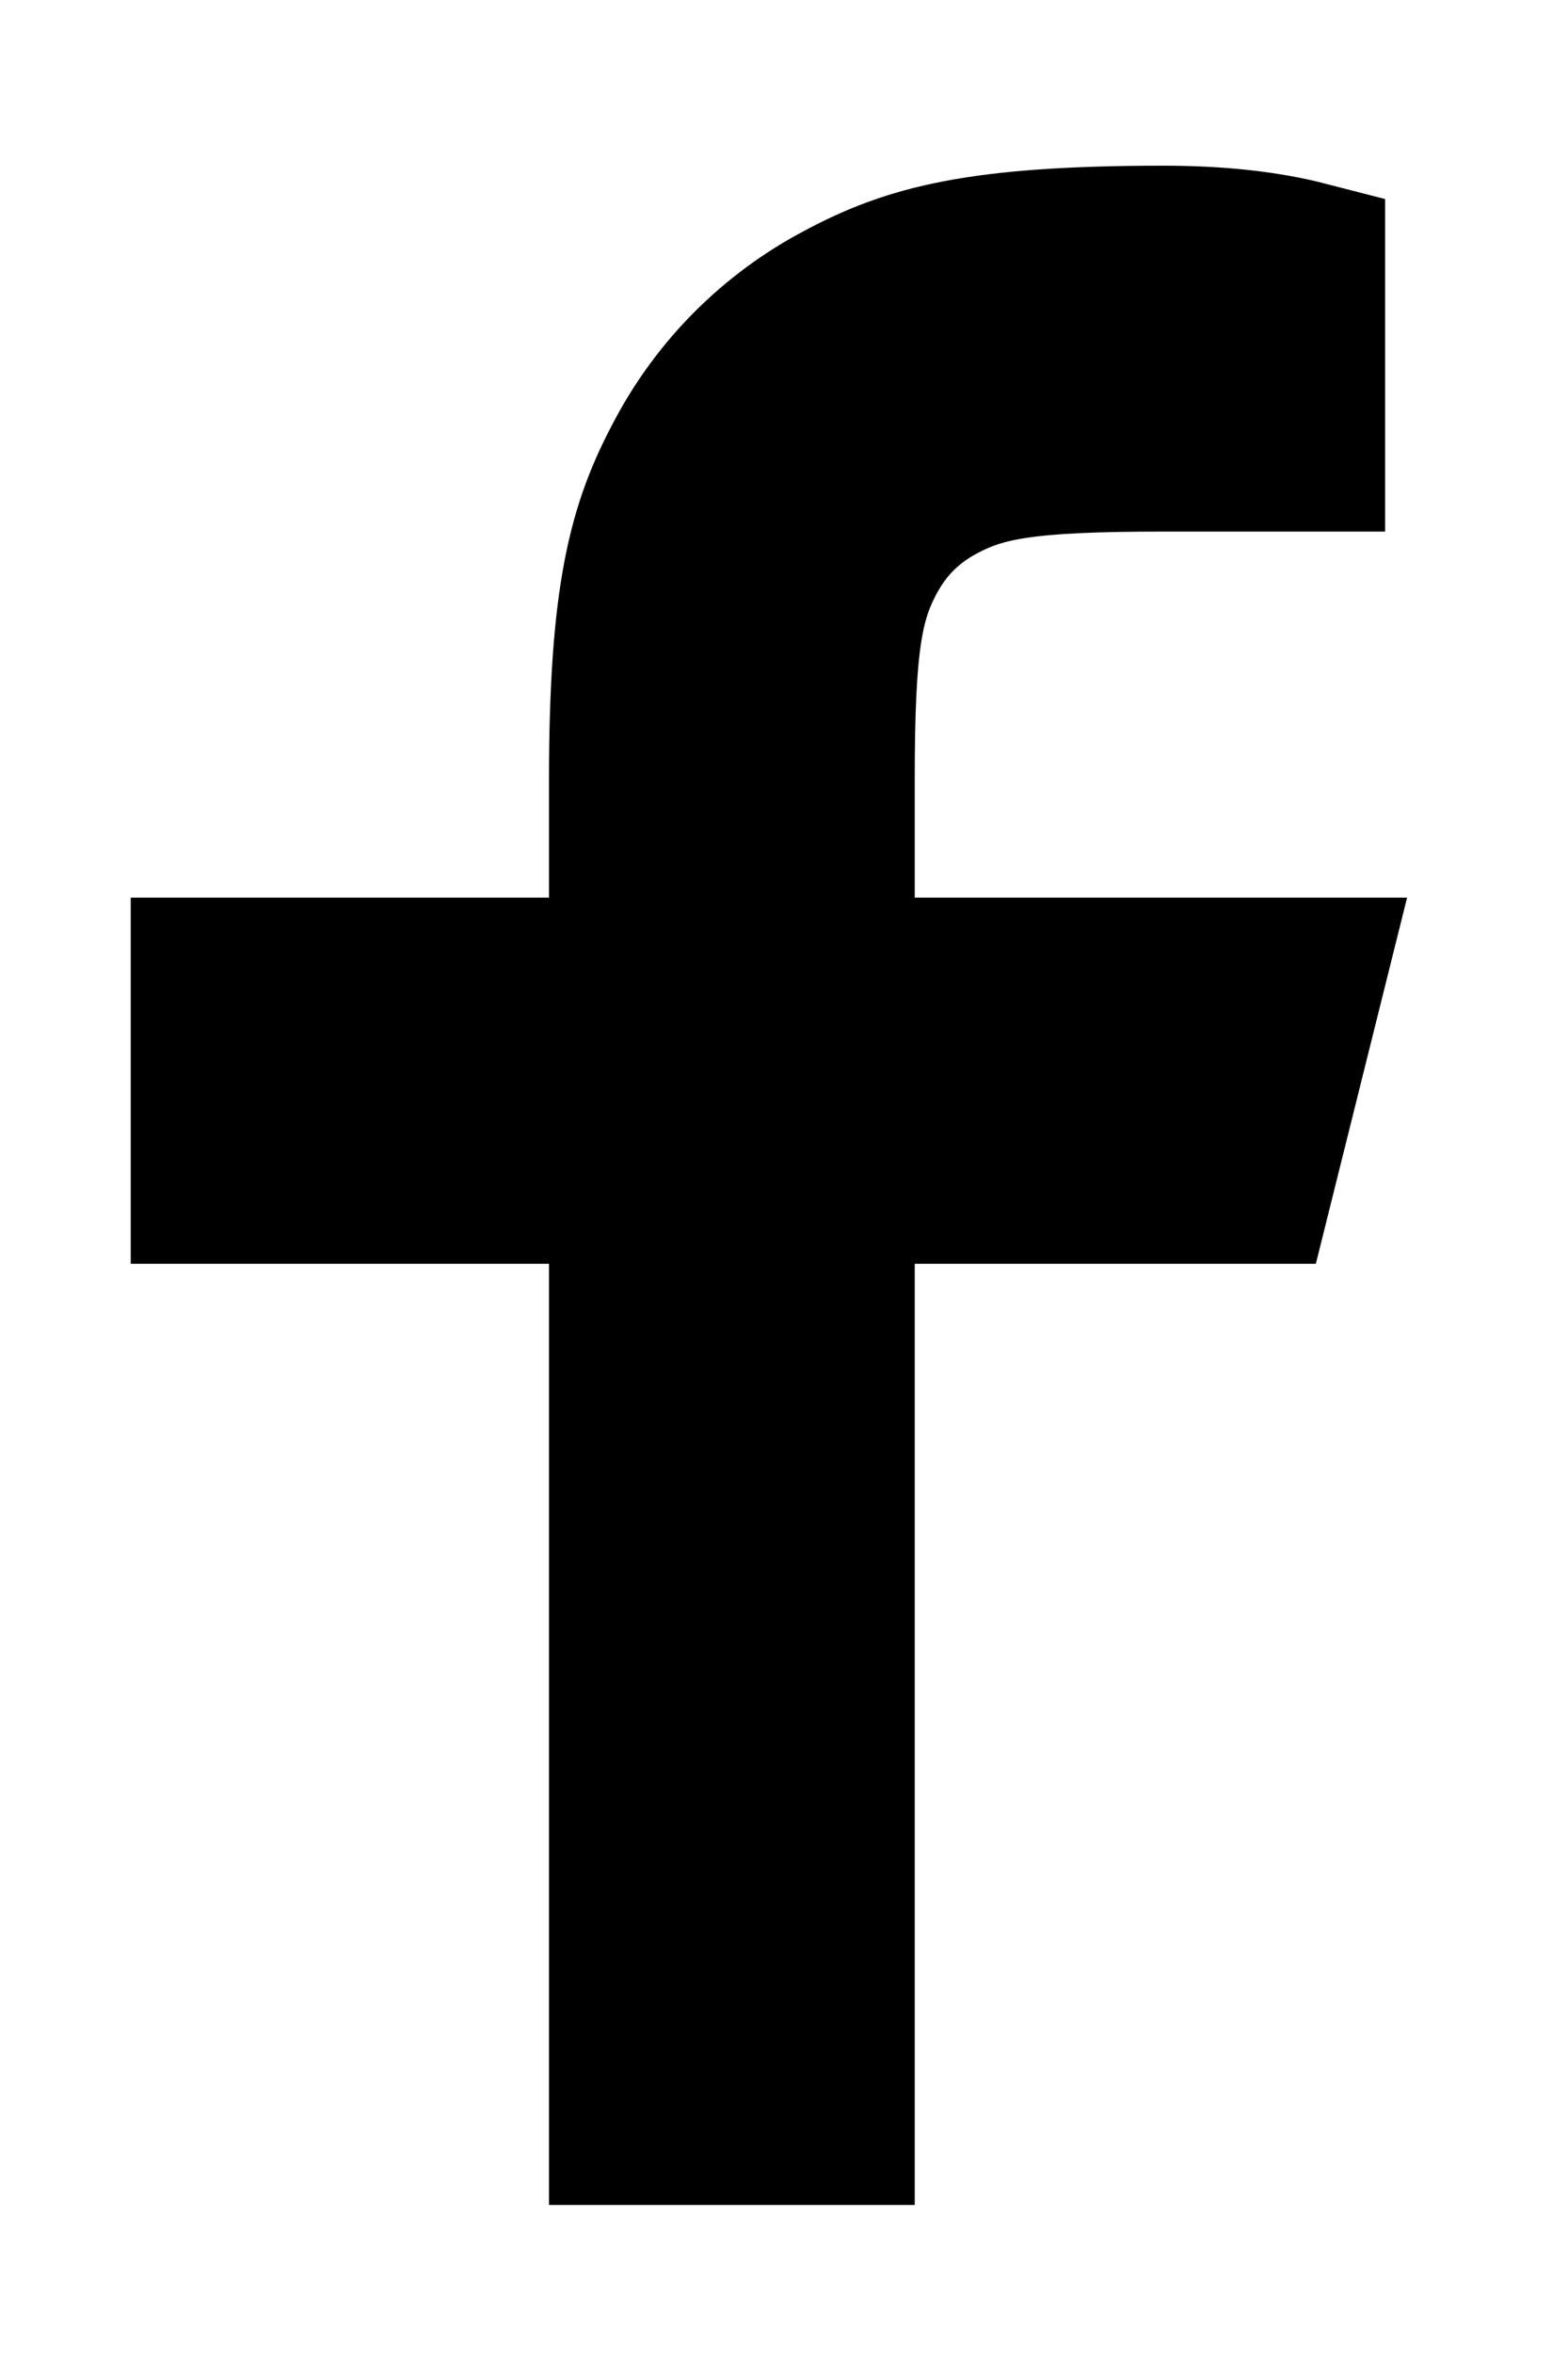 <svg width="8" height="12" viewBox="0 0 8 12" fill="none" xmlns="http://www.w3.org/2000/svg">
<path d="M4.267 4.978H6.667L6.401 6.045H4.267V10.845H3.201V6.045H1.067V4.978H3.201V3.98C3.201 3.029 3.3 2.684 3.486 2.336C3.667 1.992 3.948 1.711 4.292 1.53C4.64 1.344 4.985 1.245 5.936 1.245C6.214 1.245 6.458 1.271 6.667 1.325V2.311H5.936C5.23 2.311 5.015 2.353 4.795 2.47C4.633 2.557 4.513 2.677 4.426 2.839C4.309 3.059 4.267 3.274 4.267 3.98V4.978Z" fill="black" stroke="black" stroke-width="0.8"/>
</svg>
